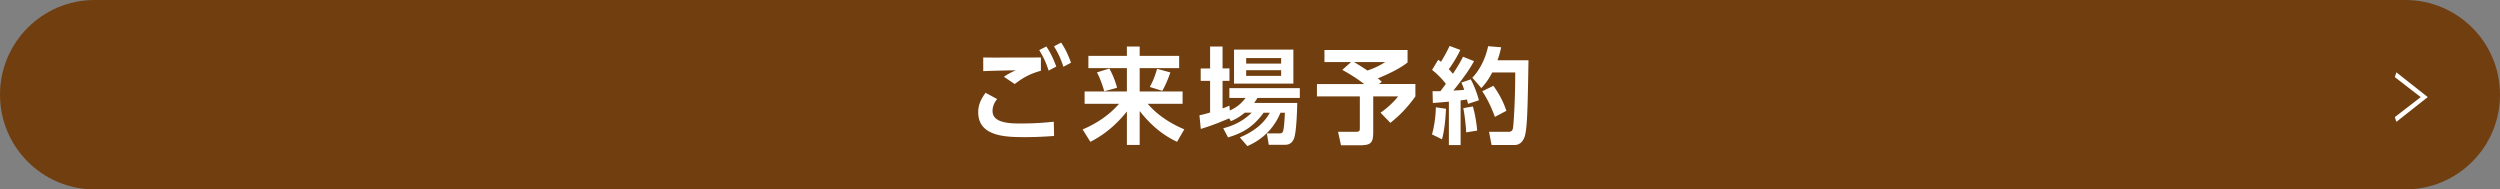 <svg xmlns="http://www.w3.org/2000/svg" data-name="レイヤー_2" viewBox="0 0 778.53 58.98"><rect x="0" y="0" width="778.53" height="58.98" fill="#808080" stroke="none"/><path d="M29.49 58.98C13.2 58.98 0 45.78 0 29.49S13.2 0 29.49 0h719.55c16.29 0 29.49 13.2 29.49 29.49s-13.2 29.49-29.49 29.49z" style="fill:#703e0f"/><path d="M310.52 30.83c-1.21 1.53-1.43 2.8-1.43 3.72 0 3.46 4.43 3.91 8.44 3.91 4.82 0 7.76-.26 10.63-.55l.1 4.43c-2.28.16-5.15.36-8.96.36-5.61 0-14.67 0-14.67-7.72 0-2.51.95-4.2 2.28-6.09l3.62 1.96Zm13.63-8.8c-3 .85-5.15 1.83-8.15 4.14l-3.36-2.25c1.17-.85 2.09-1.3 3.65-2.02-2.97.03-7.24.13-10.1.26v-4.27c2.22.07 5.31.03 9.03.03 2.51 0 7.66 0 8.93-.03zm1.69-7.57c1.34 1.99 2.12 3.72 3.1 6.26l-2.38 1.27c-.88-2.64-1.53-4.07-2.93-6.39l2.22-1.14Zm4.6-1.2c1.37 1.99 2.12 3.72 3.1 6.26l-2.38 1.27c-.88-2.64-1.56-4.11-2.93-6.36l2.22-1.17Zm8.5 4.14h11.99v-2.9h3.98v2.9h12.29v3.81h-12.29v7.27h13.36v3.85h-10.85c4.14 4.89 9.88 7.3 11.38 7.95l-2.25 3.88c-5.41-2.51-9-6.26-11.64-9.58v10.56h-3.98V34.71c-1.96 2.44-5.64 6.58-11.38 9.45l-2.41-3.85c4.79-2.02 8.57-4.79 11.34-7.98h-10.72v-3.85h13.17v-7.27h-11.99zm6.51 3.94c1.11 1.89 1.99 4.3 2.41 6l-3.98 1.08c-.13-.42-.98-3.49-2.28-5.87zm19.01 1.21c-.55 1.66-1.5 4.01-2.51 5.74l-3.88-1.21c1.14-2.12 1.47-3.13 2.28-5.64zm23.16 12.55c-1.69 1.43-3.13 2.12-4.3 2.64l-.55-.88c-2.41 1.01-4.99 2.12-8.83 3.29l-.42-4.24c.98-.23 1.86-.42 3.32-.88v-9.84h-2.93v-3.88h2.93V14.5h3.88v6.81h2.15v3.88h-2.15v8.57c.85-.29 1.24-.46 2.15-.88l.1 1.53c2.67-1.17 3.98-2.74 4.92-3.91h-5.05v-3.06h21.94v3.06h-13.2c-.39.62-.59.98-1.01 1.56h13.4c0 .2-.13 9.06-1.04 11.15-.81 1.89-2.15 1.89-3.13 1.89h-4.69l-.59-3.55h3.88c1.04 0 1.17-.55 1.3-1.3.23-1.11.39-4.17.42-5.15h-1.37c-2.8 6.84-8.18 9.45-10.3 10.4l-2.35-2.71c3.85-1.6 7.37-4.04 9.32-7.69h-1.92c-3.1 4.27-6.29 6.26-11.08 7.69l-1.5-2.84c2.38-.65 5.57-1.66 8.87-4.86h-2.15Zm-3.33-19.66h18.48v10.59h-18.48zm3.78 2.64v1.73h10.89v-1.73zm0 3.78v1.76h10.89v-1.76zm32.66-2.54h-8.28v-3.75h25.88v3.88c-2.35 1.86-5.67 3.49-9.26 4.95.26.2.39.29 1.24 1.08l-.88.68h11.34v3.85c-2.93 4.14-5.67 6.55-7.79 8.25l-3.06-3.16c1.63-1.11 3.94-3.1 5.48-5.08h-7.76v11.05c0 3.42-.65 4.17-4.24 4.17h-5.8l-.91-4.2h5.48c1.27 0 1.3-.29 1.3-1.37v-9.65h-13.36v-3.85h14.7c-2.74-2.15-5.44-3.65-6.81-4.4l2.74-2.44Zm.91 0c.55.33 1.96 1.14 4.2 2.64 2.8-.95 4.37-1.89 5.54-2.64h-9.75Zm28.66 14.54c-.13 2.97-.46 6.68-1.24 9.52l-3.13-1.53c.78-2.67 1.17-5.9 1.21-8.44l3.16.46Zm-4.17-5.45c1.24 0 1.83 0 2.44-.03.59-.75 1.24-1.63 1.69-2.28a24.5 24.5 0 0 0-4.3-4.33l1.92-3.16c.46.33.59.46.85.62 1.37-2.12 2.18-3.88 2.71-4.92l3.32 1.24c-1.04 2.31-2.93 5.15-3.58 6 .36.36.68.72 1.27 1.43 1.76-2.61 2.57-4.2 3.16-5.31l3.42 1.37c-1.3 2.35-2.67 4.46-6.42 9.16.98-.03 2.44-.13 3.36-.23-.39-1.21-.59-1.63-.88-2.25l2.93-1.01c.49.95 1.5 2.8 2.54 6.52l-3.39 1.11c-.16-.65-.23-.95-.33-1.34-.46.06-1.6.23-1.99.26v13.92h-3.65V31.65c-2.28.23-3.75.33-4.99.42l-.1-3.65Zm12.54 4.73c.95 3.29 1.27 6.65 1.34 7.53l-3.42.55c-.06-1.53-.46-5.54-.91-7.53l3-.55Zm8.81-18.42c-.23 1.04-.49 2.25-1.14 4.04h9.65c-.26 14.89-.36 21.71-1.3 24.09-.23.52-.98 2.31-3.03 2.31h-7.17l-.78-4.11h5.8c.91 0 1.37-.1 1.63-1.04.13-.46.72-7.53.72-17.44h-7.17c-1.43 2.77-2.61 4.01-3.39 4.86l-2.8-3.23c1.99-2.05 4.01-5.48 4.92-9.81l4.07.33Zm-2.42 12c1.5 2.05 3.06 4.76 4.04 7.79l-3.58 1.89c-.72-2.05-2.18-5.48-3.94-7.98l3.49-1.7Zm280.72-2.73.48-1.47 9.78 7.71-9.78 7.71-.48-1.47 8.06-6.23-8.06-6.23Z" style="fill:#fff"/></svg>